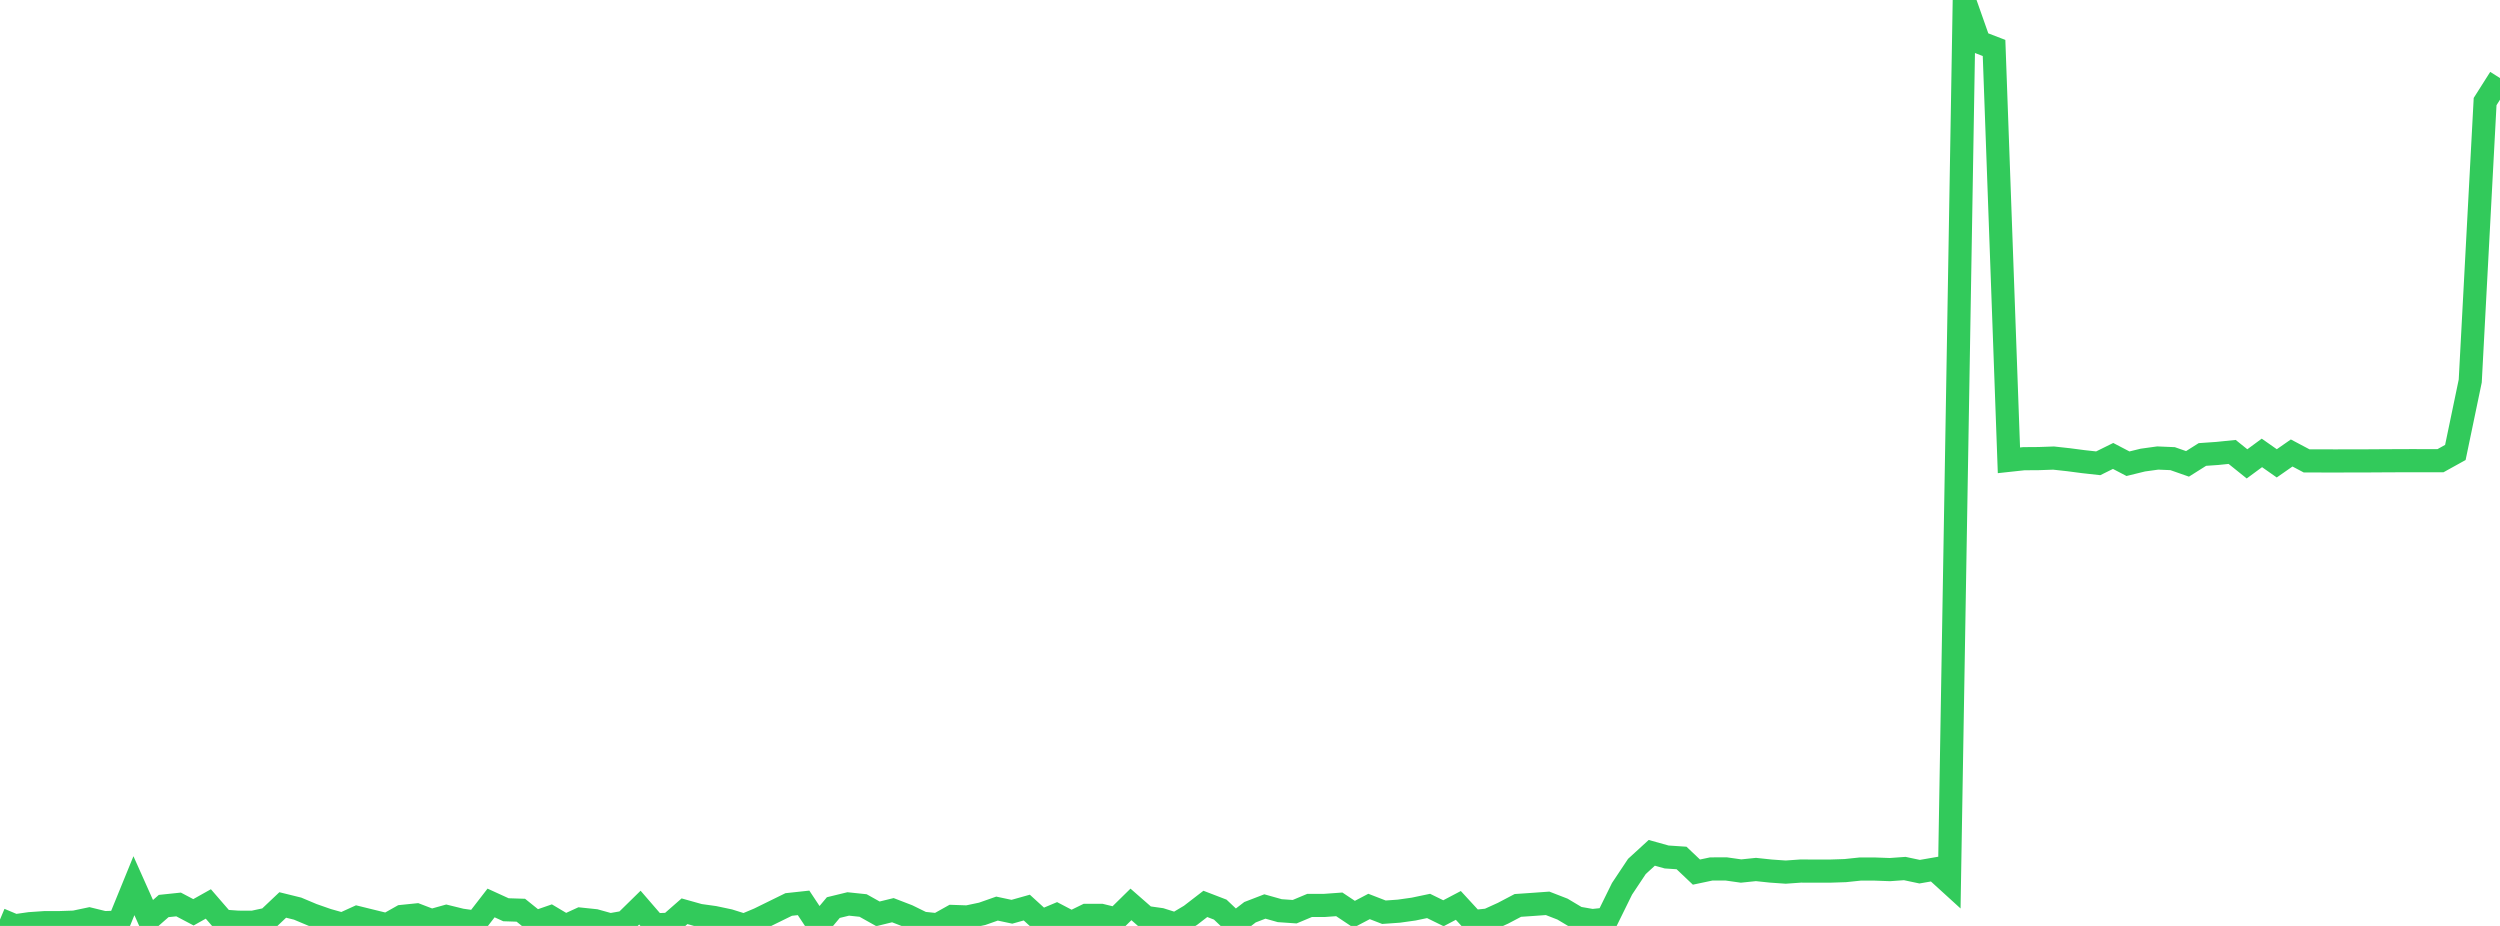 <?xml version="1.0" standalone="no"?>
<!DOCTYPE svg PUBLIC "-//W3C//DTD SVG 1.1//EN" "http://www.w3.org/Graphics/SVG/1.1/DTD/svg11.dtd">

<svg width="135" height="50" viewBox="0 0 135 50" preserveAspectRatio="none" 
  xmlns="http://www.w3.org/2000/svg"
  xmlns:xlink="http://www.w3.org/1999/xlink">


<polyline points="0.0, 49.654 0.804, 49.992 1.607, 49.878 2.411, 49.823 3.214, 49.822 4.018, 49.795 4.821, 49.626 5.625, 49.823 6.429, 49.796 7.232, 47.827 8.036, 49.628 8.839, 48.925 9.643, 48.841 10.446, 49.264 11.25, 48.813 12.054, 49.742 12.857, 49.799 13.661, 49.801 14.464, 49.629 15.268, 48.868 16.071, 49.066 16.875, 49.404 17.679, 49.685 18.482, 49.911 19.286, 49.545 20.089, 49.743 20.893, 49.94 21.696, 49.488 22.5, 49.406 23.304, 49.714 24.107, 49.489 24.911, 49.687 25.714, 49.8 26.518, 48.76 27.321, 49.127 28.125, 49.152 28.929, 49.799 29.732, 49.521 30.536, 50.0 31.339, 49.632 32.143, 49.716 32.946, 49.94 33.75, 49.799 34.554, 49.011 35.357, 49.94 36.161, 49.91 36.964, 49.207 37.768, 49.433 38.571, 49.545 39.375, 49.715 40.179, 49.968 40.982, 49.631 41.786, 49.236 42.589, 48.842 43.393, 48.755 44.196, 49.967 45.0, 49.009 45.804, 48.813 46.607, 48.897 47.411, 49.347 48.214, 49.15 49.018, 49.46 49.821, 49.854 50.625, 49.938 51.429, 49.488 52.232, 49.516 53.036, 49.347 53.839, 49.064 54.643, 49.235 55.446, 49.009 56.25, 49.742 57.054, 49.404 57.857, 49.825 58.661, 49.431 59.464, 49.43 60.268, 49.627 61.071, 48.838 61.875, 49.541 62.679, 49.654 63.482, 49.908 64.286, 49.429 65.089, 48.81 65.893, 49.119 66.696, 49.88 67.5, 49.26 68.304, 48.95 69.107, 49.176 69.911, 49.232 70.714, 48.895 71.518, 48.893 72.321, 48.835 73.125, 49.371 73.929, 48.949 74.732, 49.26 75.536, 49.203 76.339, 49.09 77.143, 48.921 77.946, 49.315 78.75, 48.892 79.554, 49.766 80.357, 49.681 81.161, 49.315 81.964, 48.893 82.768, 48.838 83.571, 48.78 84.375, 49.092 85.179, 49.572 85.982, 49.712 86.786, 49.628 87.589, 47.996 88.393, 46.788 89.196, 46.053 90.0, 46.277 90.804, 46.331 91.607, 47.093 92.411, 46.923 93.214, 46.922 94.018, 47.036 94.821, 46.953 95.625, 47.038 96.429, 47.094 97.232, 47.037 98.036, 47.039 98.839, 47.039 99.643, 47.013 100.446, 46.929 101.25, 46.929 102.054, 46.958 102.857, 46.901 103.661, 47.071 104.464, 46.932 105.268, 47.664 106.071, 0.0 106.875, 2.281 107.679, 2.59 108.482, 24.857 109.286, 24.77 110.089, 24.764 110.893, 24.736 111.696, 24.824 112.5, 24.929 113.304, 25.018 114.107, 24.621 114.911, 25.041 115.714, 24.844 116.518, 24.733 117.321, 24.767 118.125, 25.049 118.929, 24.542 119.732, 24.486 120.536, 24.404 121.339, 25.049 122.143, 24.457 122.946, 25.021 123.75, 24.461 124.554, 24.887 125.357, 24.89 126.161, 24.891 126.964, 24.889 127.768, 24.888 128.571, 24.883 129.375, 24.879 130.179, 24.876 130.982, 24.877 131.786, 24.878 132.589, 24.433 133.393, 20.574 134.196, 5.485 135.0, 4.216" fill="none" stroke="#32ca5b" stroke-width="1.25"/>

</svg>